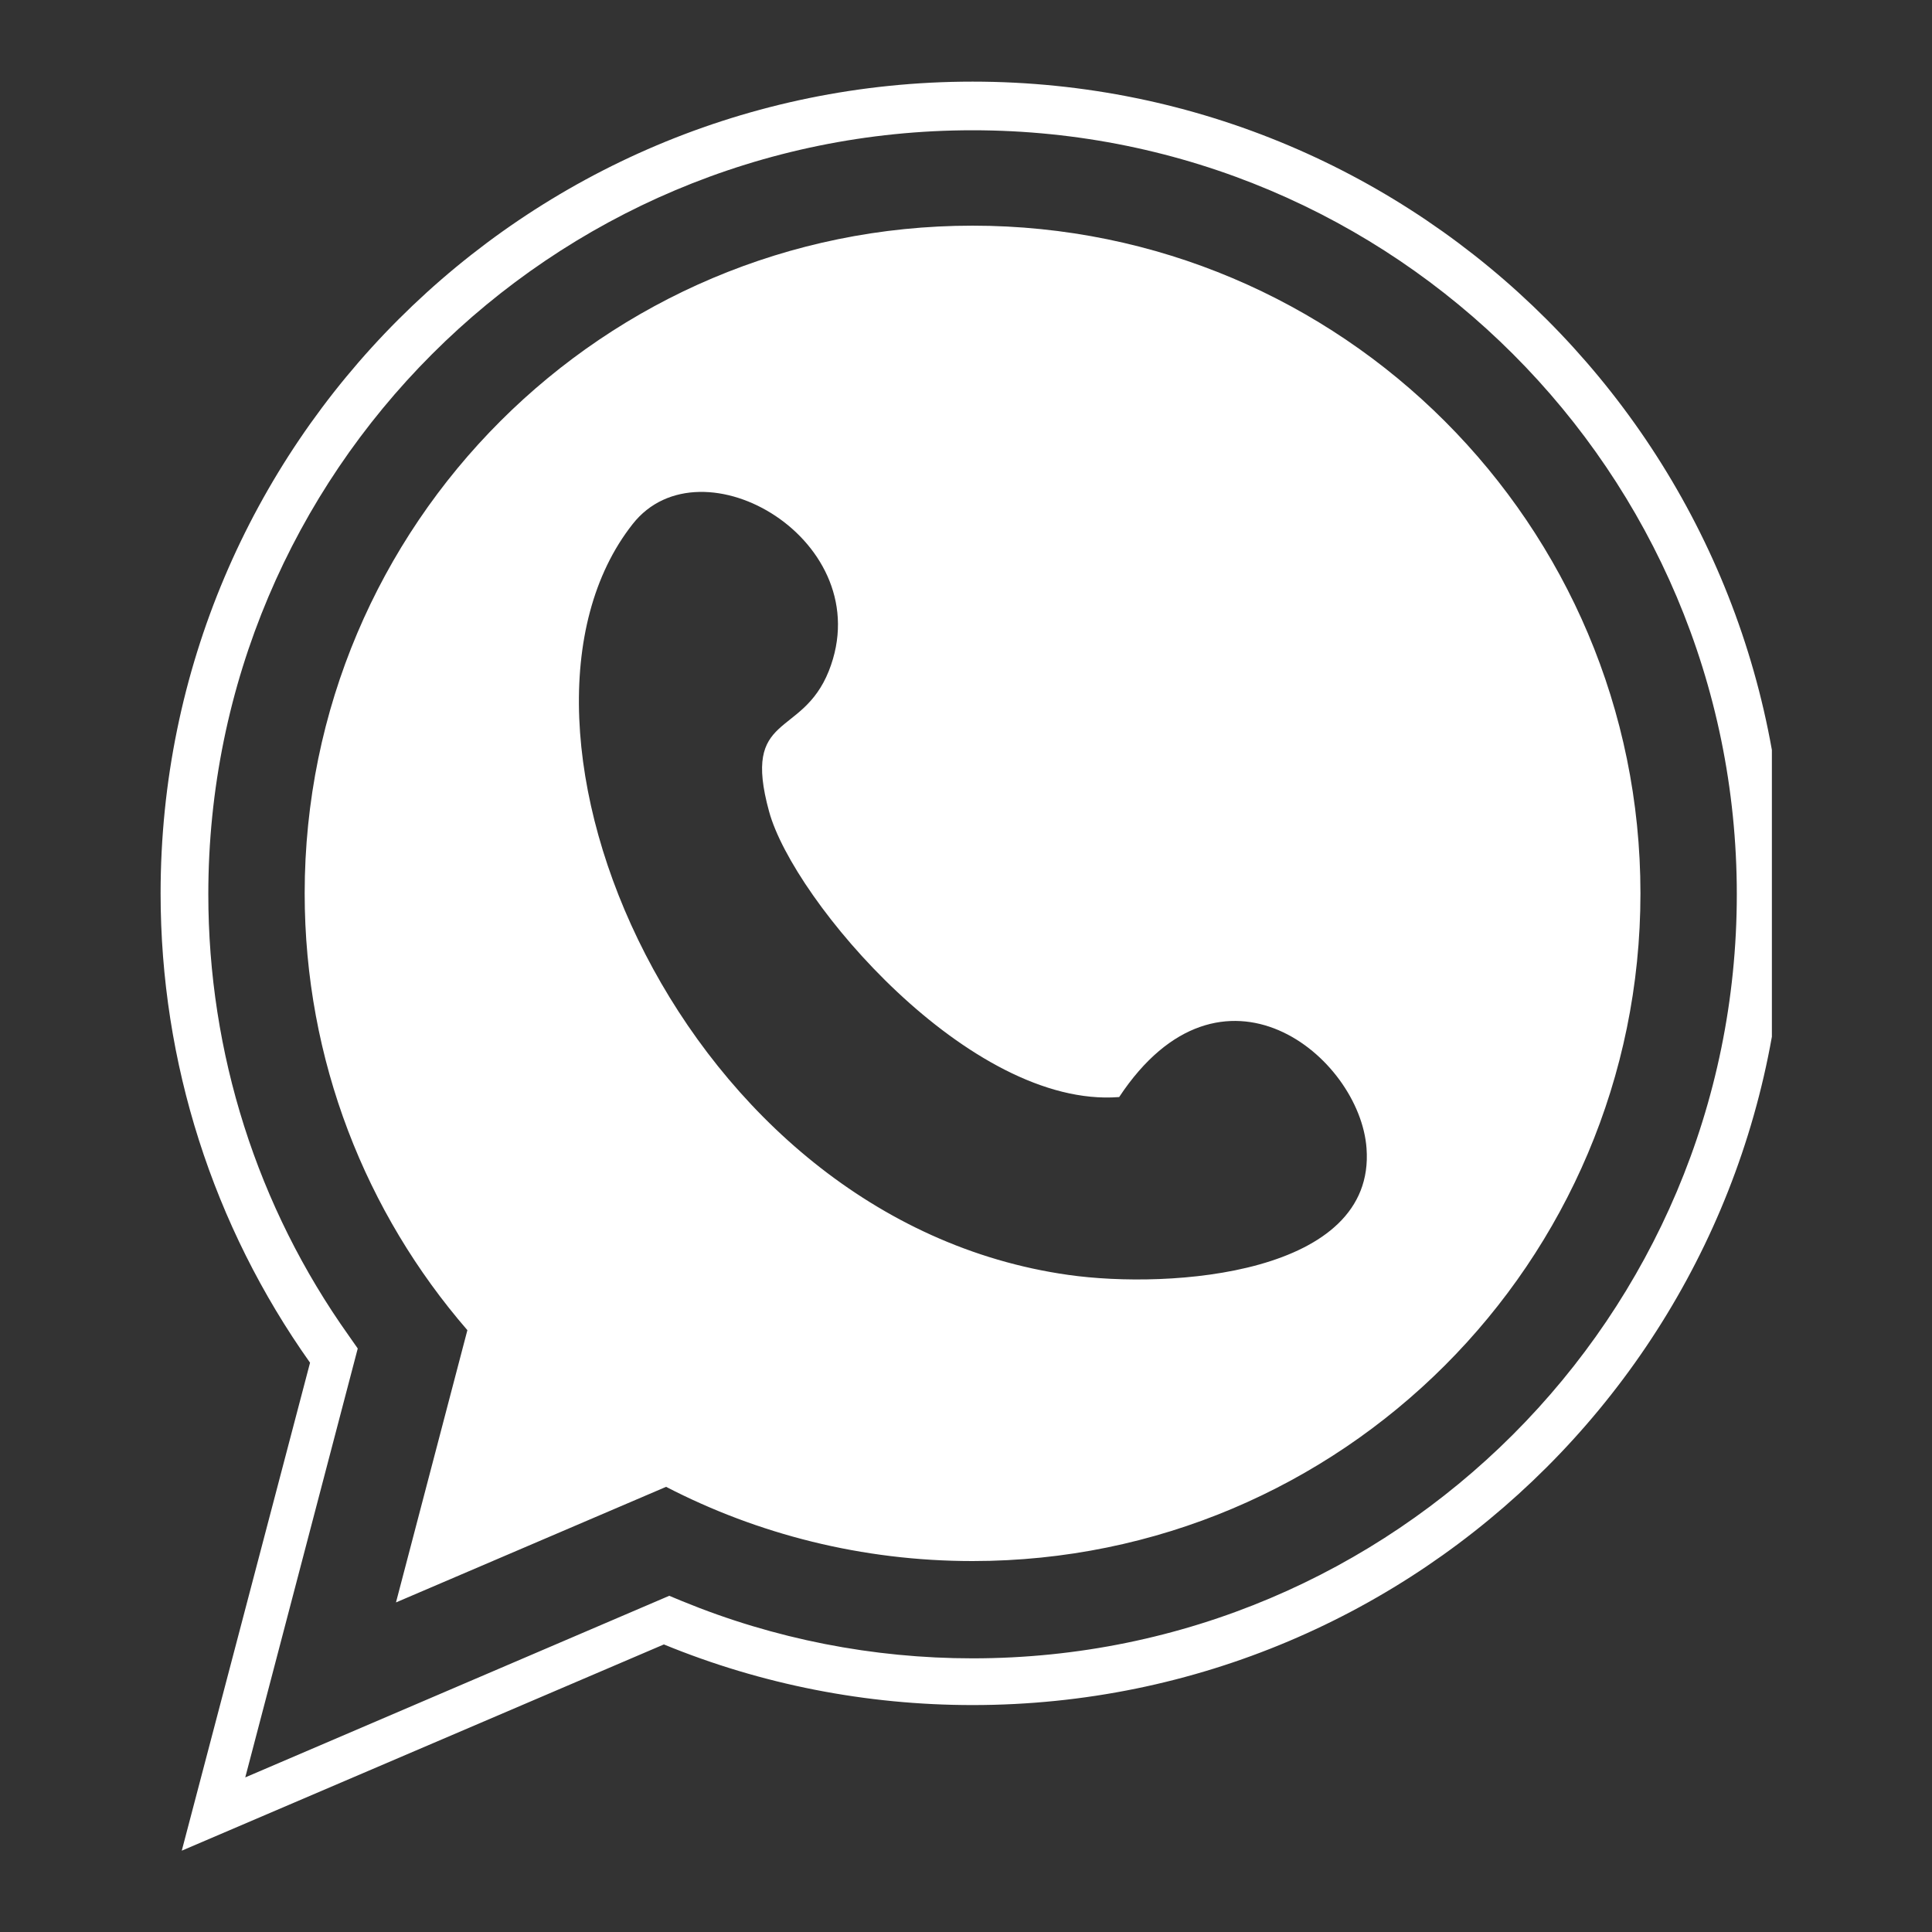 <?xml version="1.0" encoding="UTF-8"?> <svg xmlns="http://www.w3.org/2000/svg" xmlns:xlink="http://www.w3.org/1999/xlink" width="500" zoomAndPan="magnify" viewBox="0 0 375 375" height="500" preserveAspectRatio="xMidYMid meet"><rect x="0" y="0" width="375" height="375" fill="#333333" stroke="none"/> <defs> <clipPath id="1b62f5671d"> <path d="M 31.172 15 L 343.922 15 L 343.922 360 L 31.172 360 Z M 31.172 15 " clip-rule="nonzero"></path> </clipPath> </defs> <g clip-path="url(#1b62f5671d)"> <path fill="#ffffff" d="M 128.859 319.184 L 35.281 359.215 L 60.18 264.5 C 41.352 237.953 31.172 206.258 31.172 173.398 C 31.172 86.406 101.754 15.844 188.773 15.844 C 275.793 15.844 346.375 86.406 346.375 173.398 C 346.375 260.391 275.793 330.953 188.773 330.953 C 168.168 330.953 147.809 326.969 128.859 319.184 Z M 47.605 344.992 L 129.902 309.742 L 132.418 310.785 C 150.324 318.141 169.457 321.883 188.773 321.883 C 270.703 321.883 337.113 255.488 337.113 173.582 C 337.113 91.68 270.703 25.285 188.773 25.285 C 106.844 25.285 40.434 91.68 40.434 173.582 C 40.434 204.359 49.875 234.215 67.723 259.289 L 69.438 261.742 Z M 188.773 43.801 C 260.398 43.801 318.41 101.855 318.41 173.398 C 318.41 245.004 260.336 303 188.773 303 C 167.309 303 147.074 297.789 129.289 288.594 L 76.859 311.031 L 90.719 258.184 C 71.031 235.441 59.137 205.832 59.137 173.398 C 59.137 101.797 117.207 43.801 188.773 43.801 Z M 217.168 212.941 C 188.281 215.148 154.004 174.809 149.281 157.523 C 143.945 138.09 155.598 143.422 160.871 130.242 C 170.867 105.043 136.098 84.754 122.789 101.734 C 92.066 140.723 131.926 236.789 207.355 247.457 C 227.16 250.277 267.082 247.457 265.242 222.875 C 263.957 205.094 237.098 182.902 217.227 212.941 Z M 217.168 212.941 " fill-opacity="1" fill-rule="nonzero"></path> </g> </svg> 